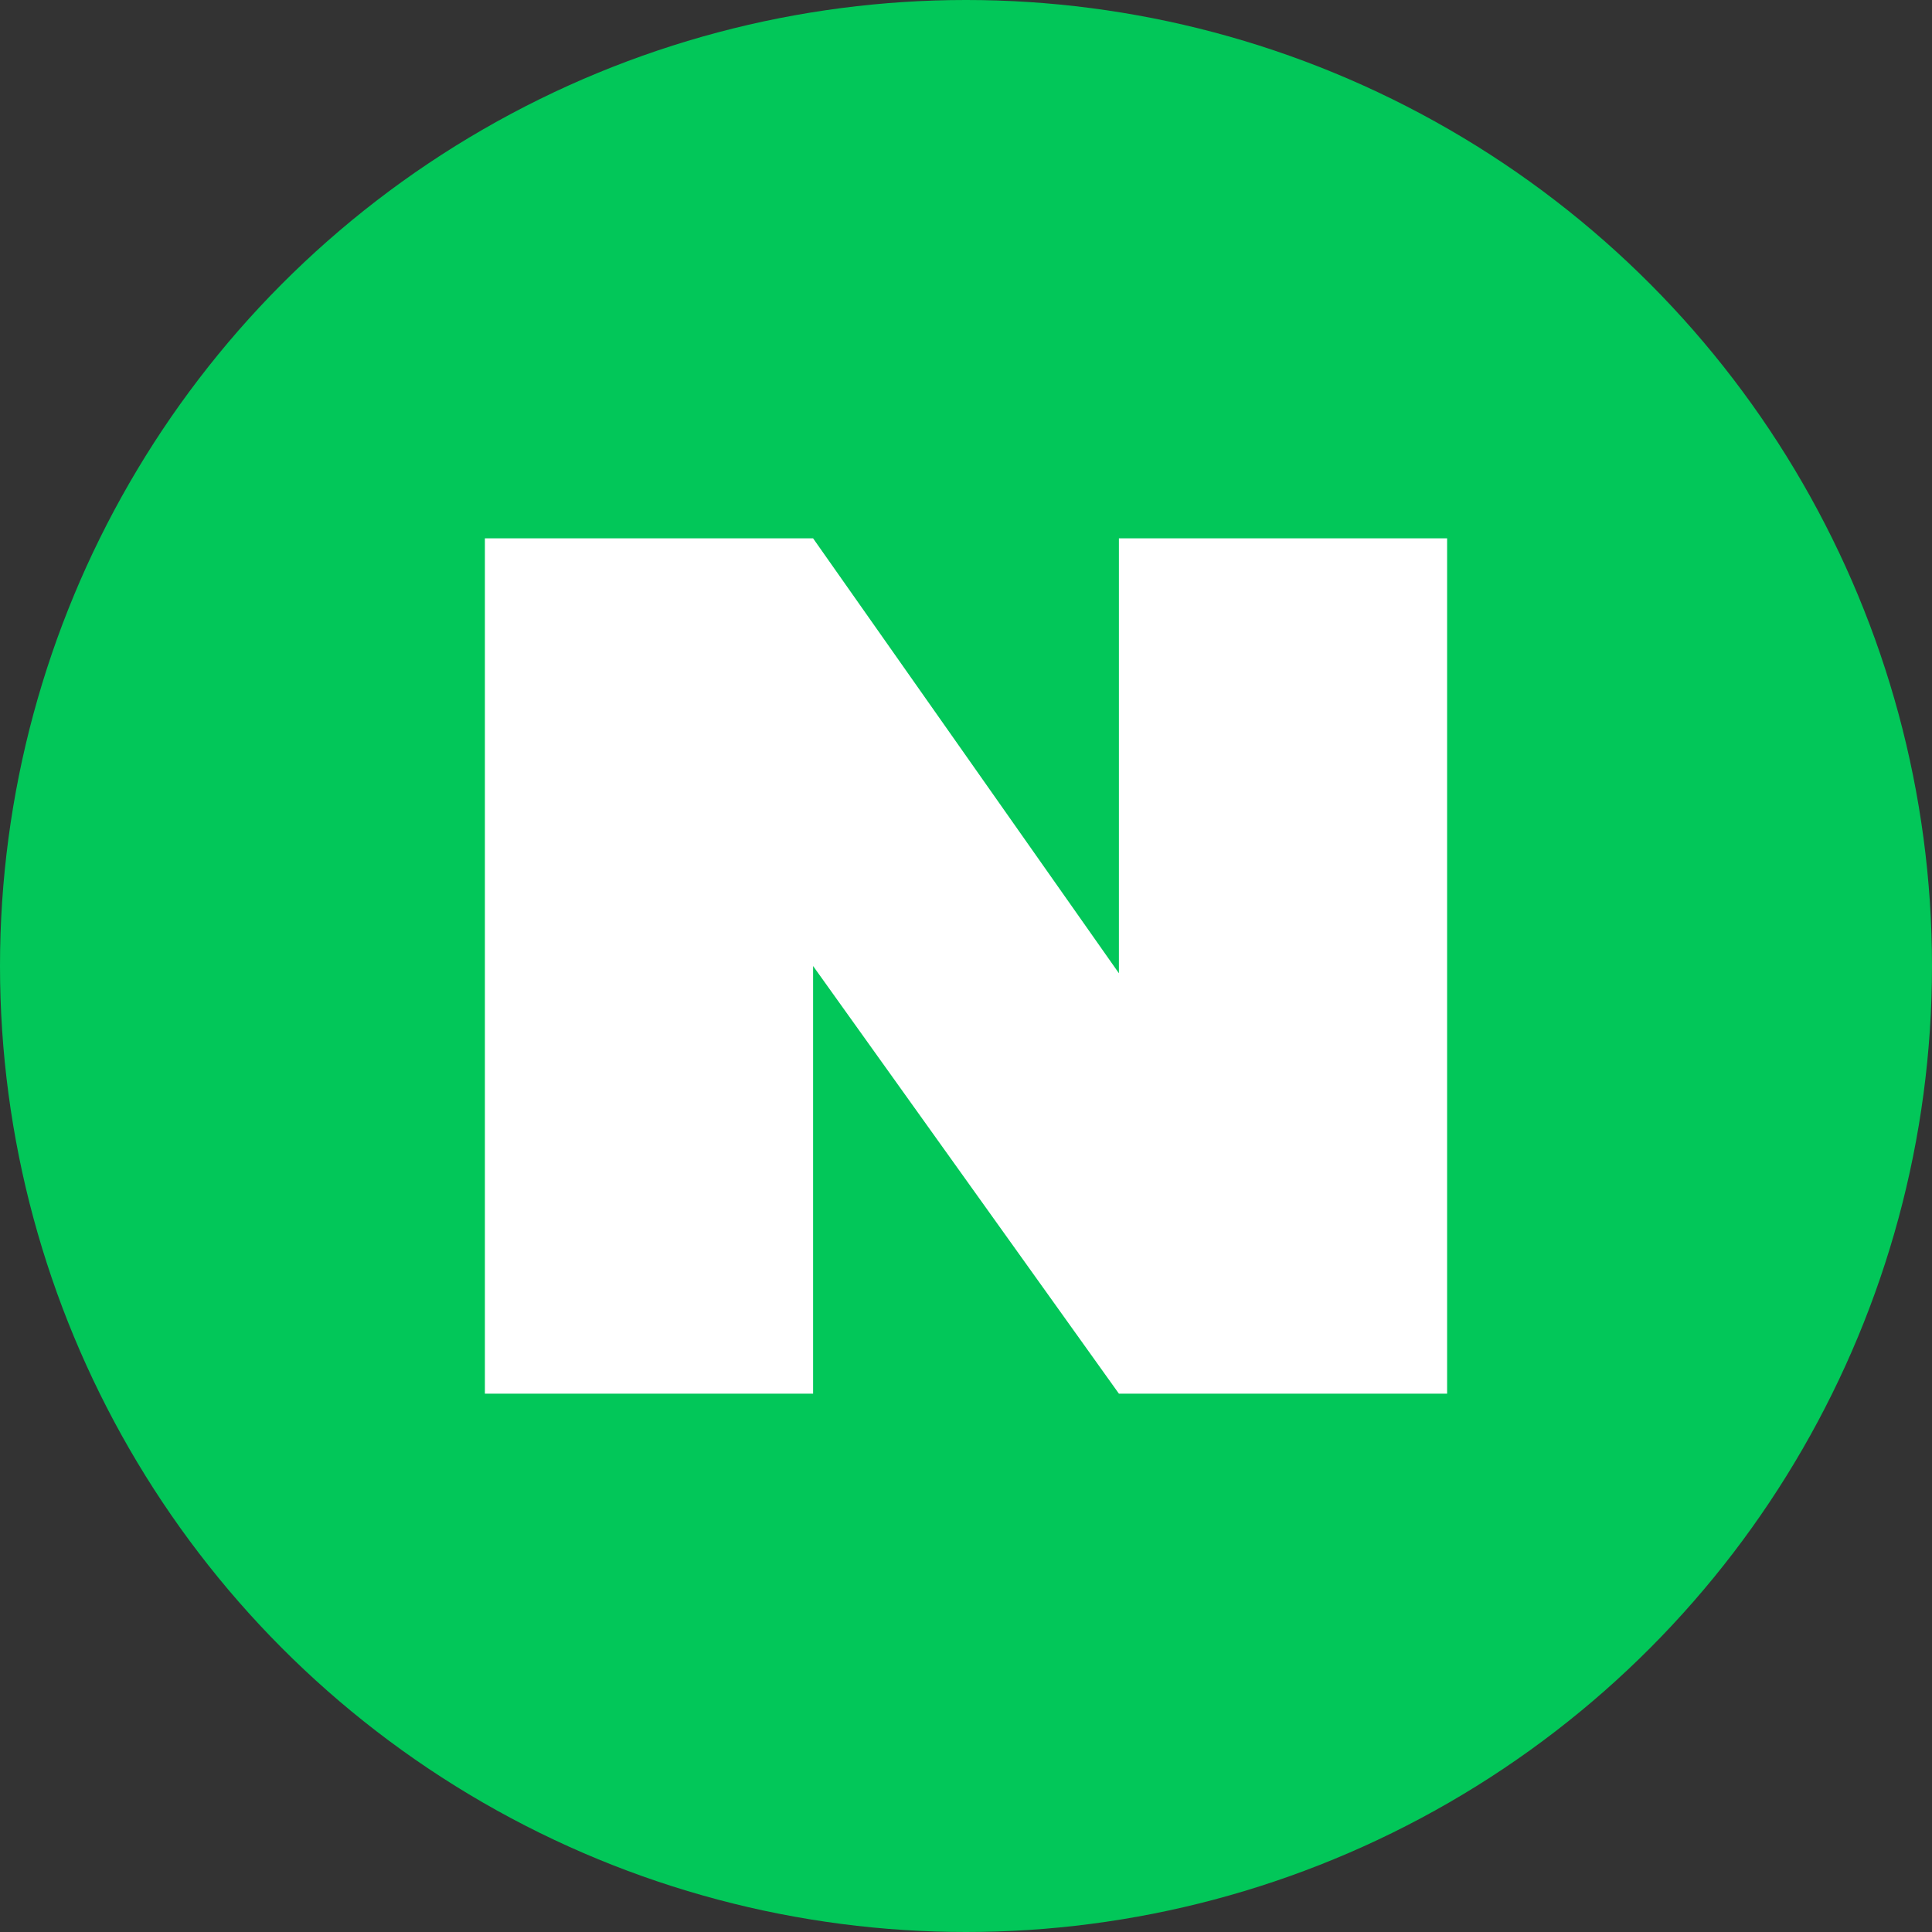 <svg width="48" height="48" viewBox="0 0 48 48" fill="none" xmlns="http://www.w3.org/2000/svg">
<rect x="0" y="0" width="48" height="48" fill="#333333" stroke="none"/>
<circle cx="24" cy="24" r="24" fill="#02C759"/>
<path d="M27.799 13.375V24.18L20.201 13.375H12.047V34.625H20.201V24L27.799 34.625H35.953V13.375H27.799Z" fill="white"/>
</svg>
